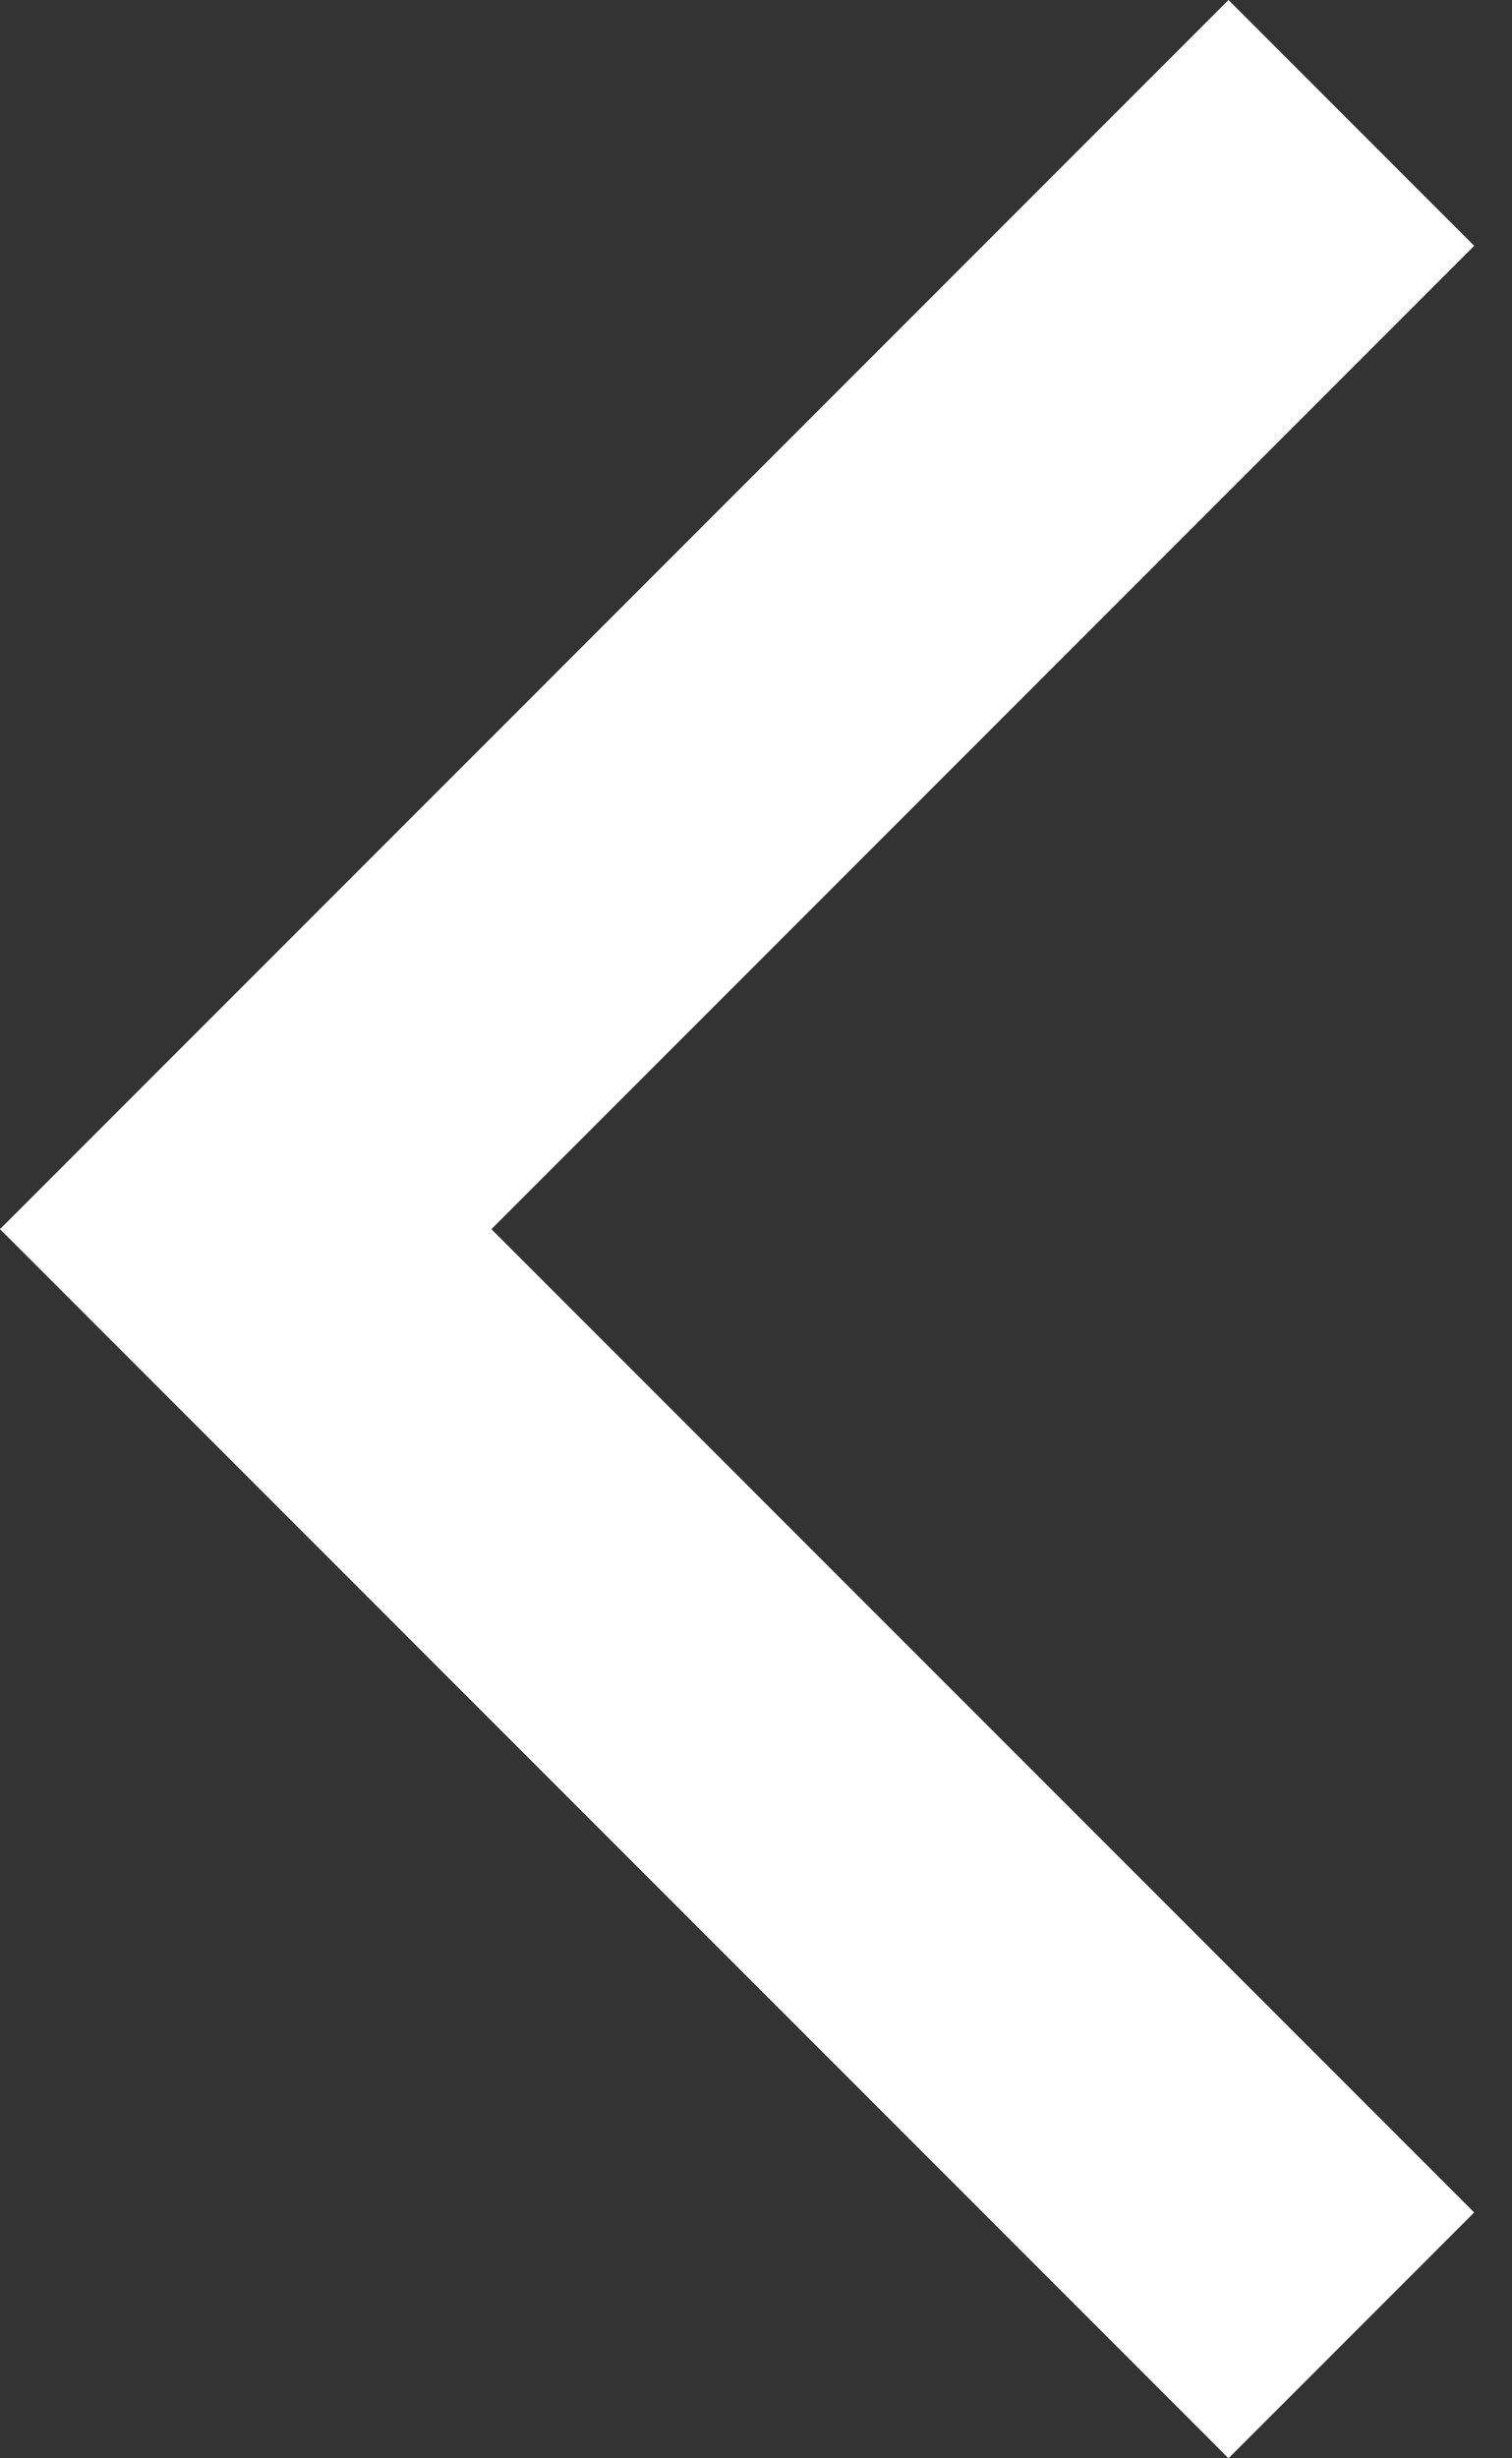 <svg width="16" height="26" viewBox="0 0 16 26" fill="none" xmlns="http://www.w3.org/2000/svg">
<rect x="0" y="0" width="16" height="26" fill="#333333" stroke="none"/>
<path d="M0 13L13 26L15.6 23.4L5.2 13L15.6 2.6L13 0L0 13Z" fill="white"/>
</svg>
